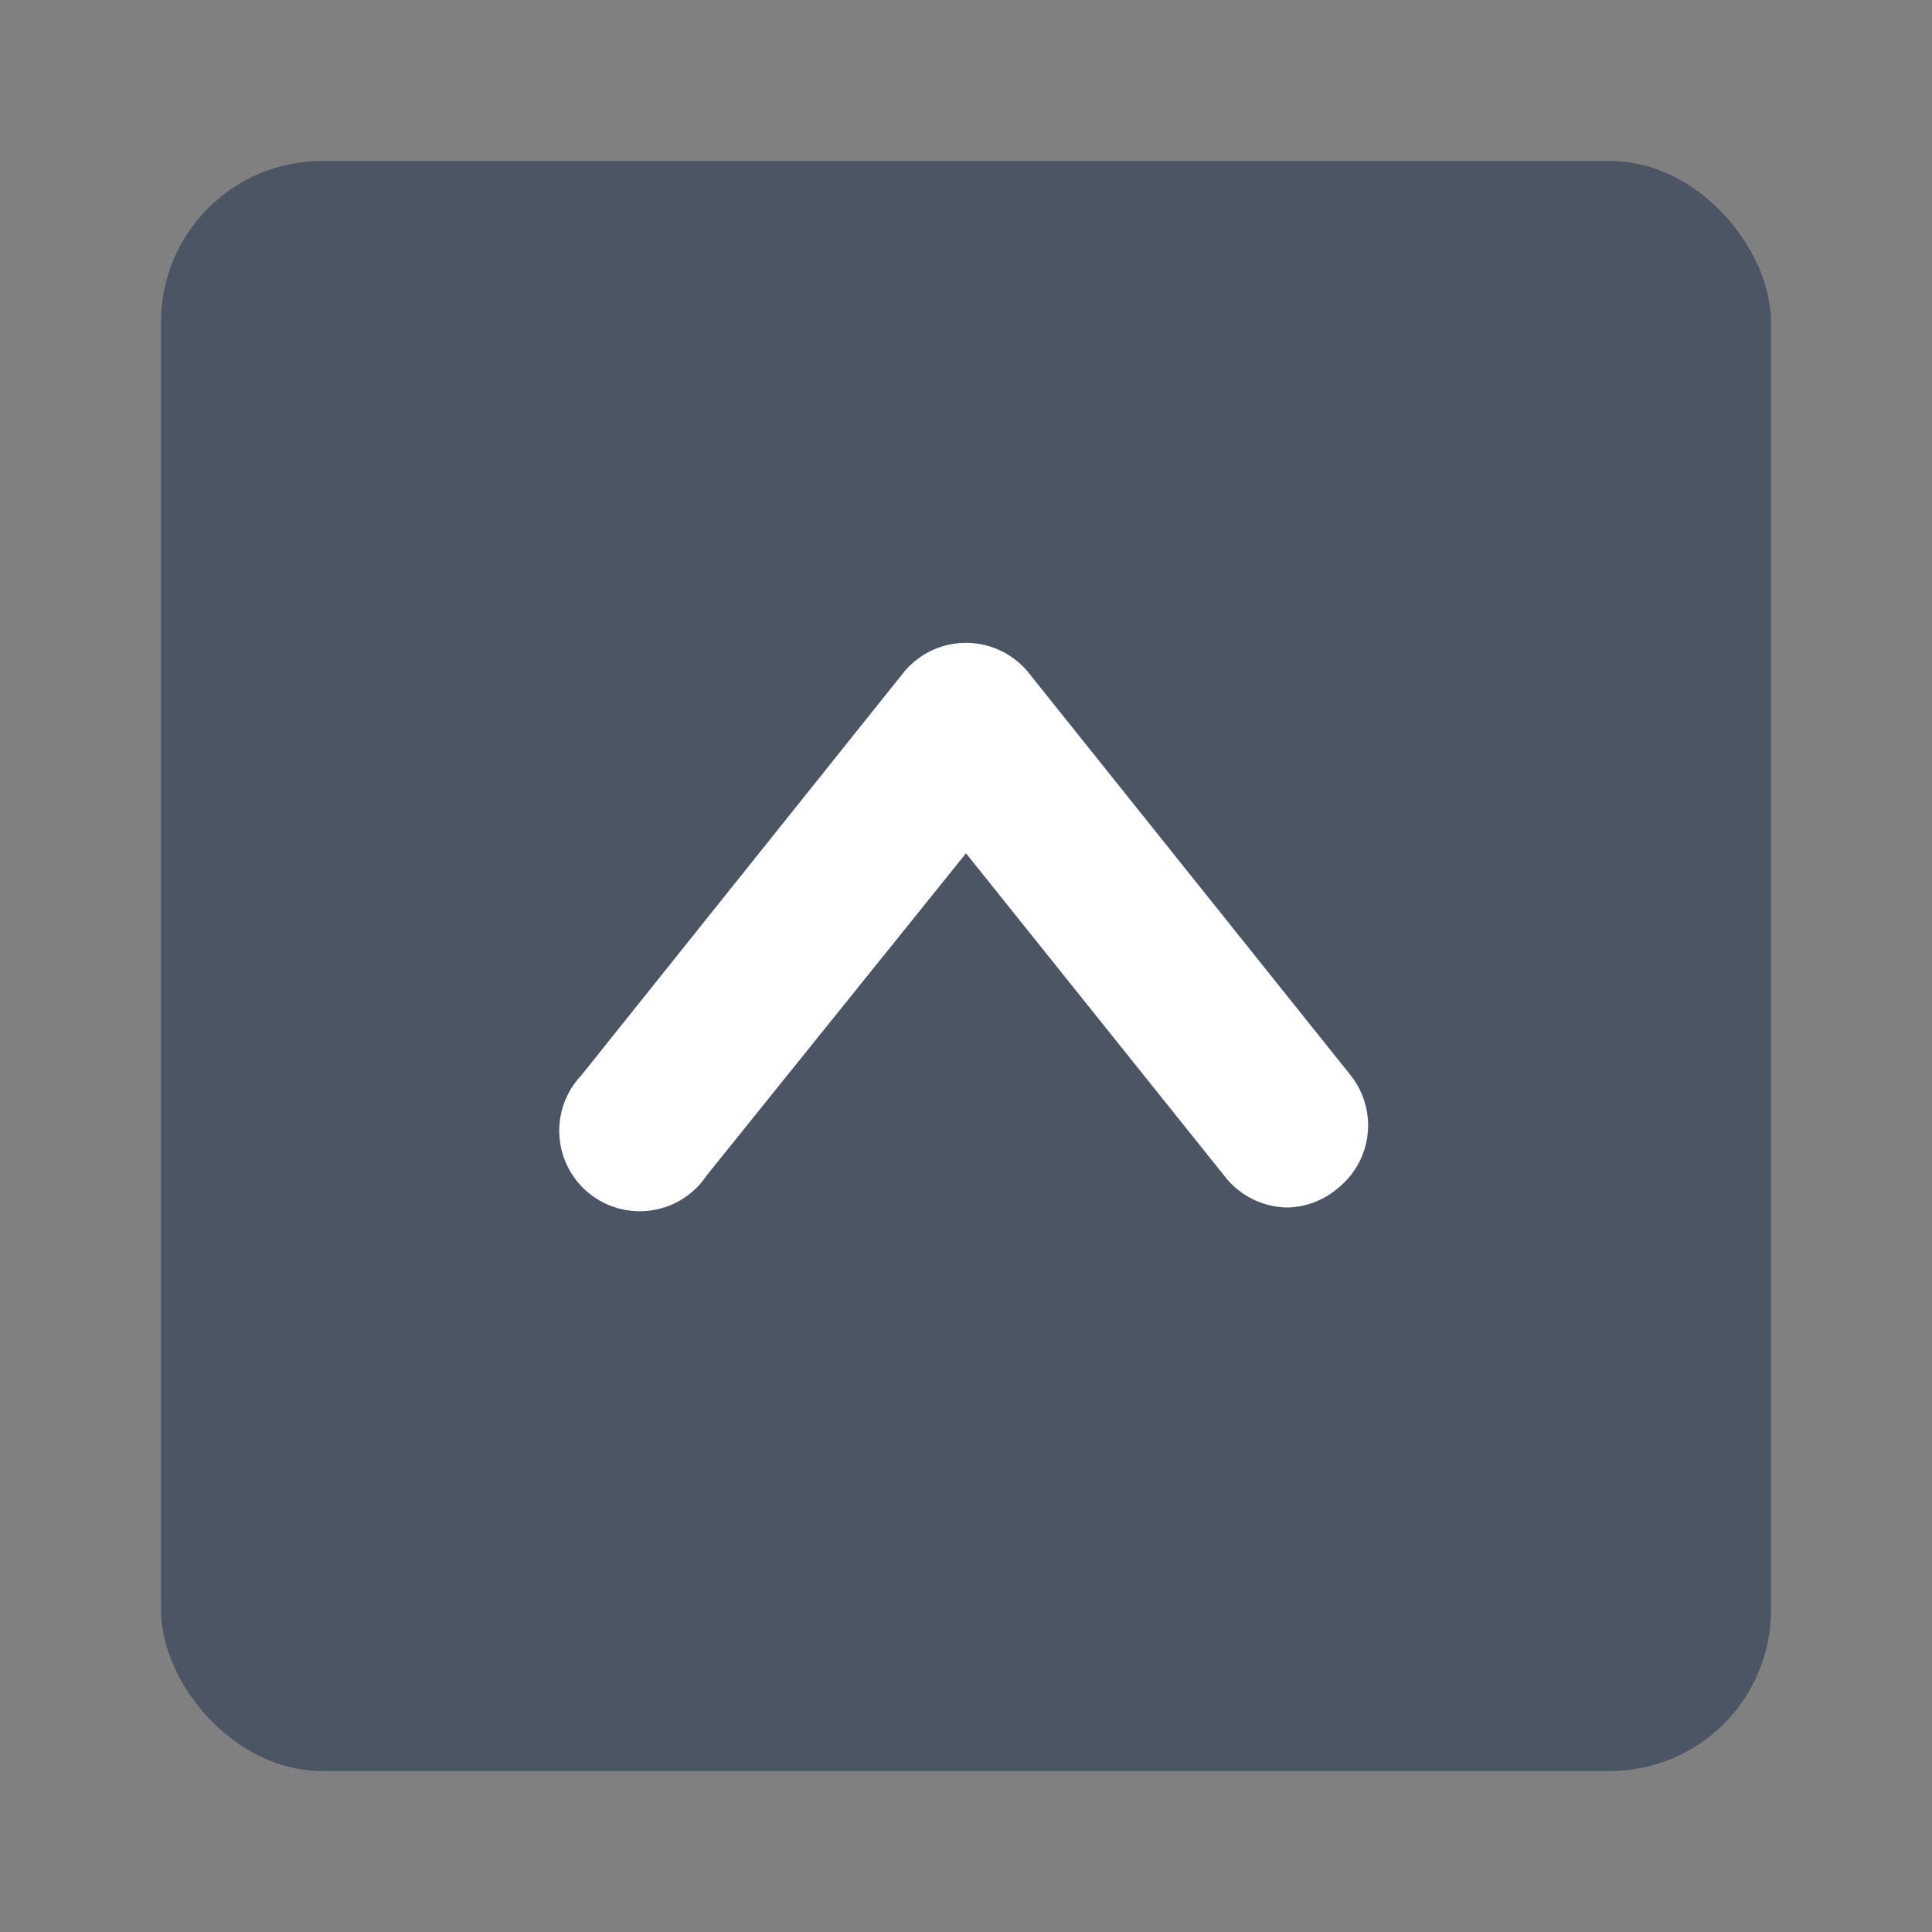 <svg fill="#000000" viewBox="0 0 24.00 24.00" id="up-square" data-name="Flat Color" xmlns="http://www.w3.org/2000/svg" class="icon flat-color" stroke="#000000" stroke-width="0"><rect x="0" y="0" width="24.00" height="24.00" fill="#808080" stroke="none"/><g id="SVGRepo_bgCarrier" stroke-width="0"></g><g id="SVGRepo_tracerCarrier" stroke-linecap="round" stroke-linejoin="round"></g><g id="SVGRepo_iconCarrier"><rect id="primary" x="2" y="2" width="20" height="20" rx="2" style="fill: #4B5563;"></rect><path id="secondary" d="M16,15a1,1,0,0,1-.78-.38L12,10.6l-3.22,4a1,1,0,1,1-1.56-1.24l4-5a1,1,0,0,1,1.56,0l4,5a1,1,0,0,1-.16,1.4A1,1,0,0,1,16,15Z" style="fill: #fefefe;"></path></g></svg>
